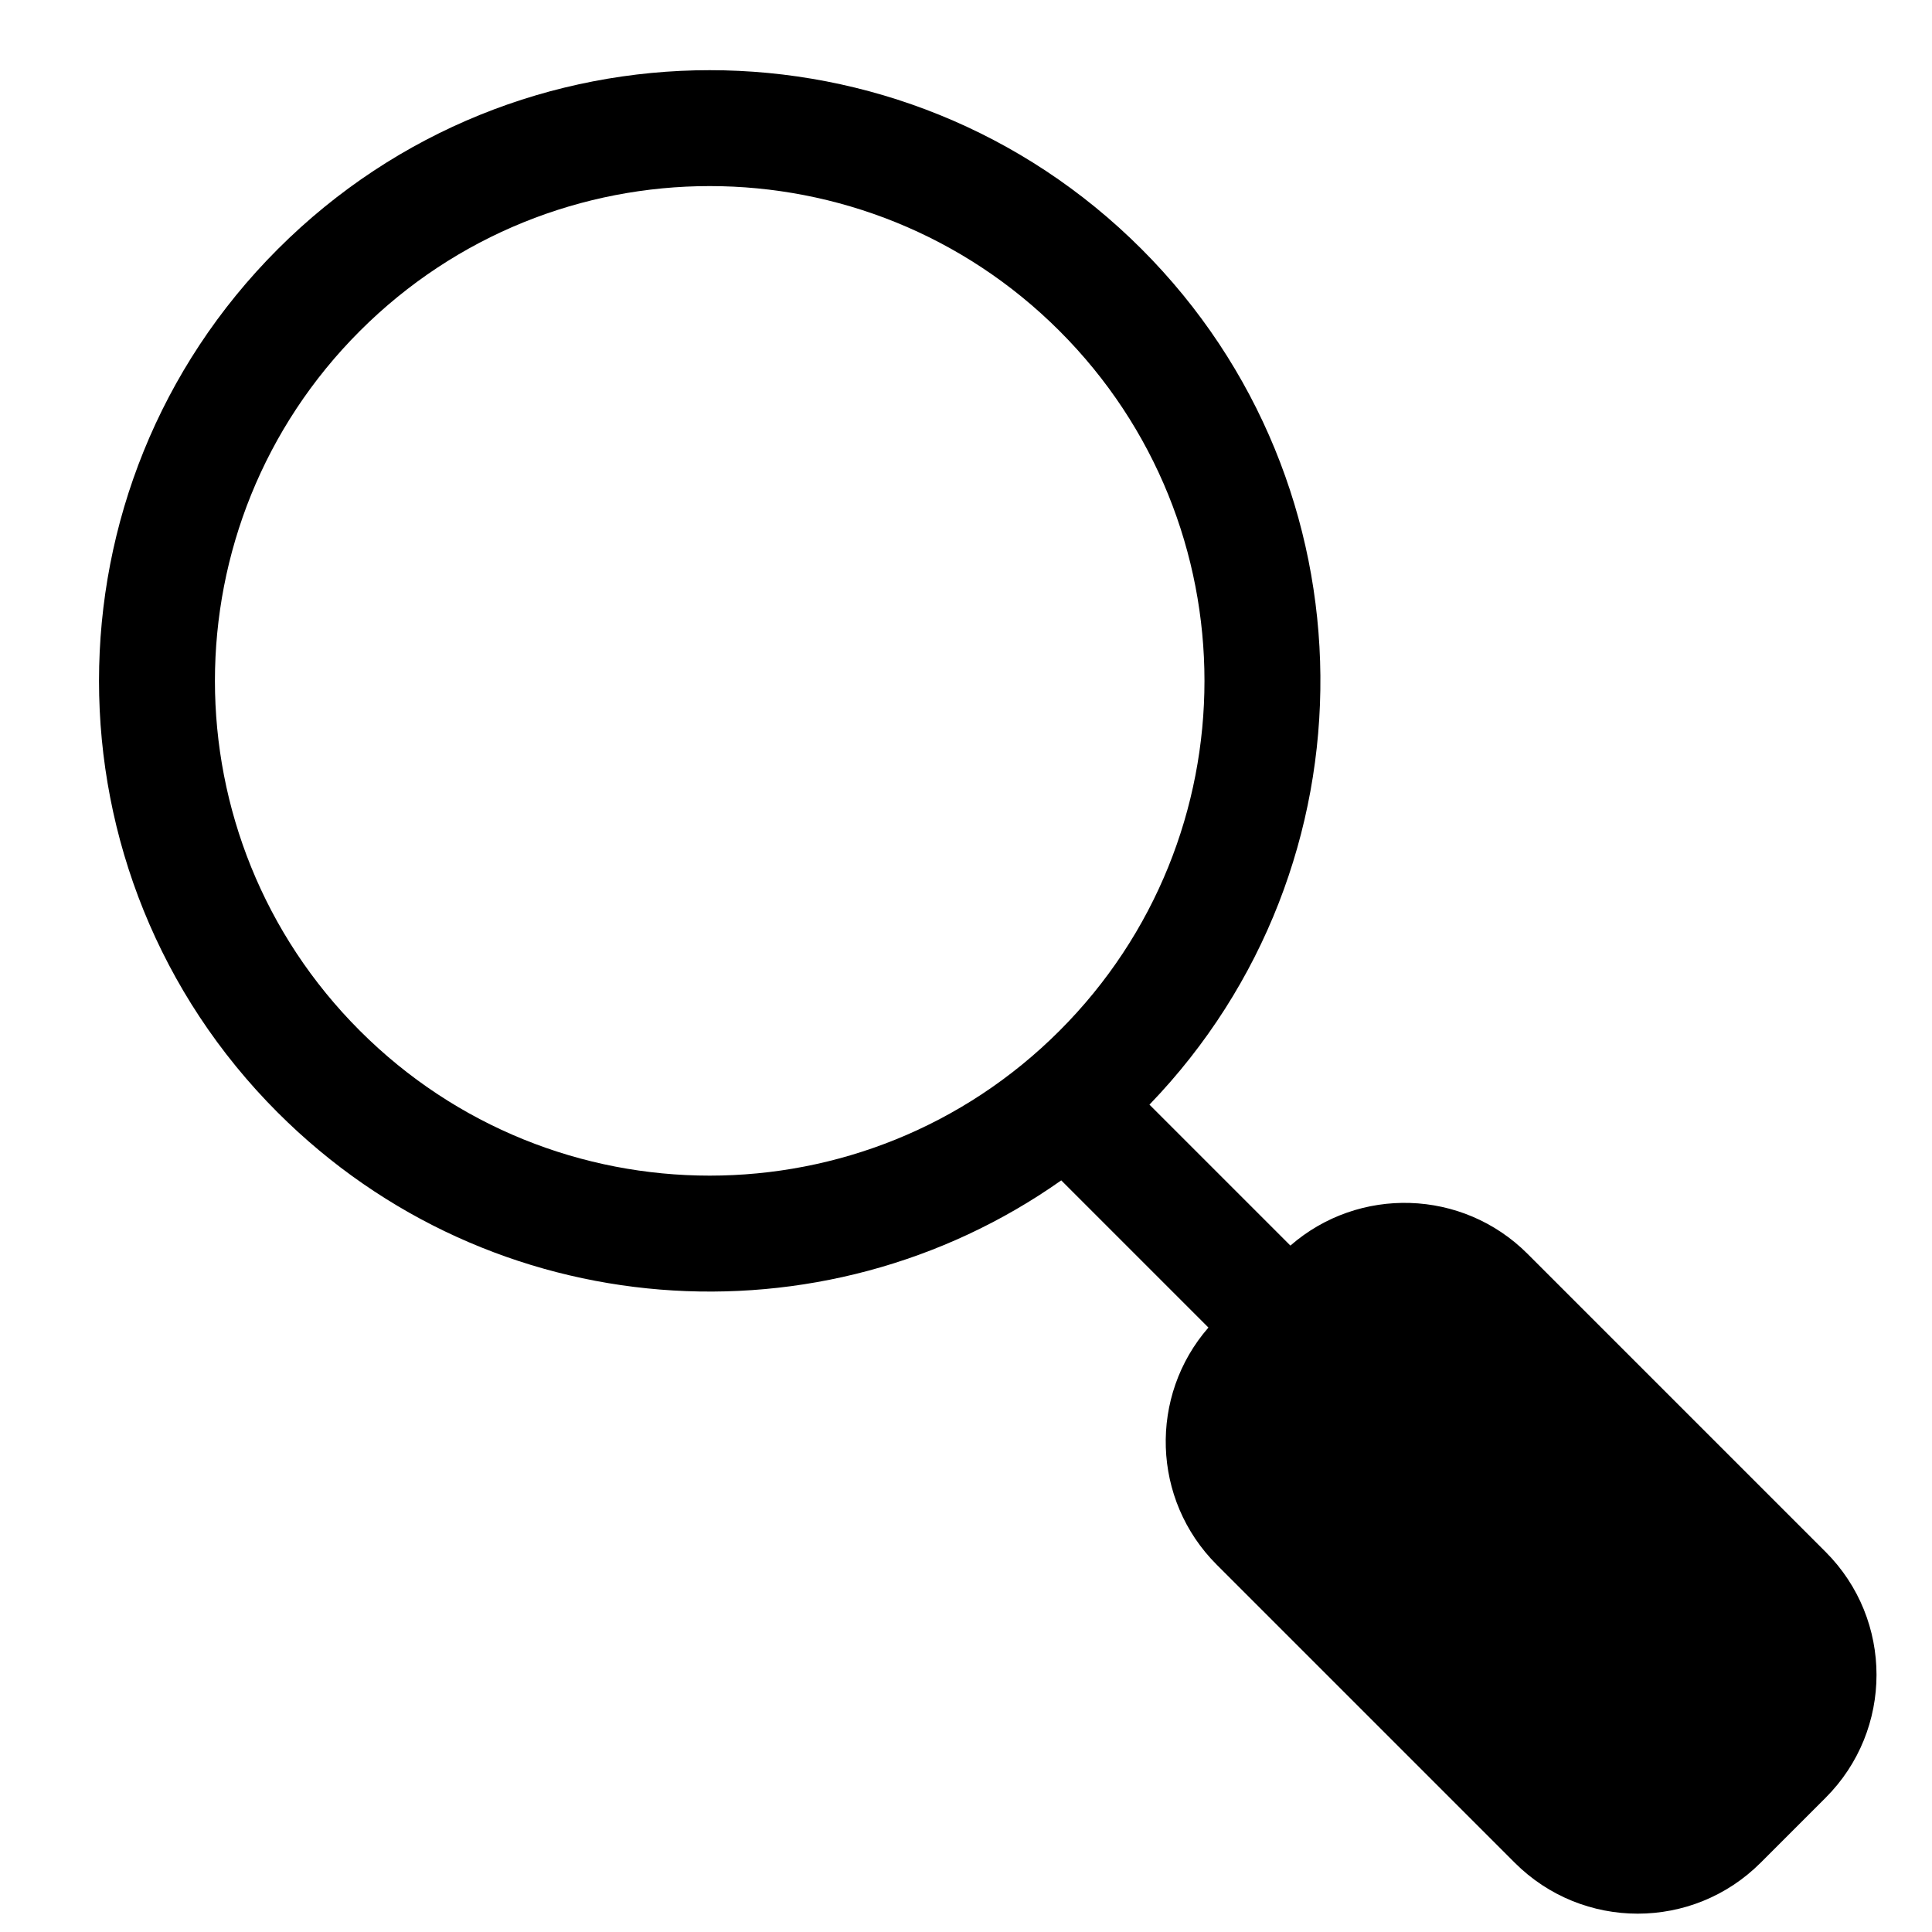 <?xml version="1.0" encoding="UTF-8"?>
<!-- Uploaded to: ICON Repo, www.iconrepo.com, Generator: ICON Repo Mixer Tools -->
<svg width="800px" height="800px" version="1.1" viewBox="144 144 512 512" xmlns="http://www.w3.org/2000/svg">
 <defs>
  <clipPath id="a">
   <path d="m170 162h472v489.9h-472z"/>
  </clipPath>
 </defs>
 <g clip-path="url(#a)">
  <path d="m217.64 438.88c-63.203-63.203-63.203-165.68 0-228.88s165.68-63.203 228.88 0c62.496 62.496 63.195 163.39 2.098 226.74l37.352 37.352c18.102-15.785 45.598-15.059 62.836 2.176l78.996 78.996c17.992 17.996 17.992 47.172 0 65.164l-17.215 17.215c-17.992 17.996-47.168 17.996-65.164 0l-78.996-78.996c-17.238-17.238-17.965-44.734-2.18-62.832l-39.004-39.004c-63.16 44.562-151.08 38.586-207.6-17.934zm21.723-207.16c-51.207 51.207-51.207 134.23 0 185.43 51.207 51.207 134.23 51.207 185.43 0 51.207-51.207 51.207-134.23 0-185.43-51.207-51.207-134.23-51.207-185.43 0z" fill-rule="evenodd"/>
 </g>
</svg>